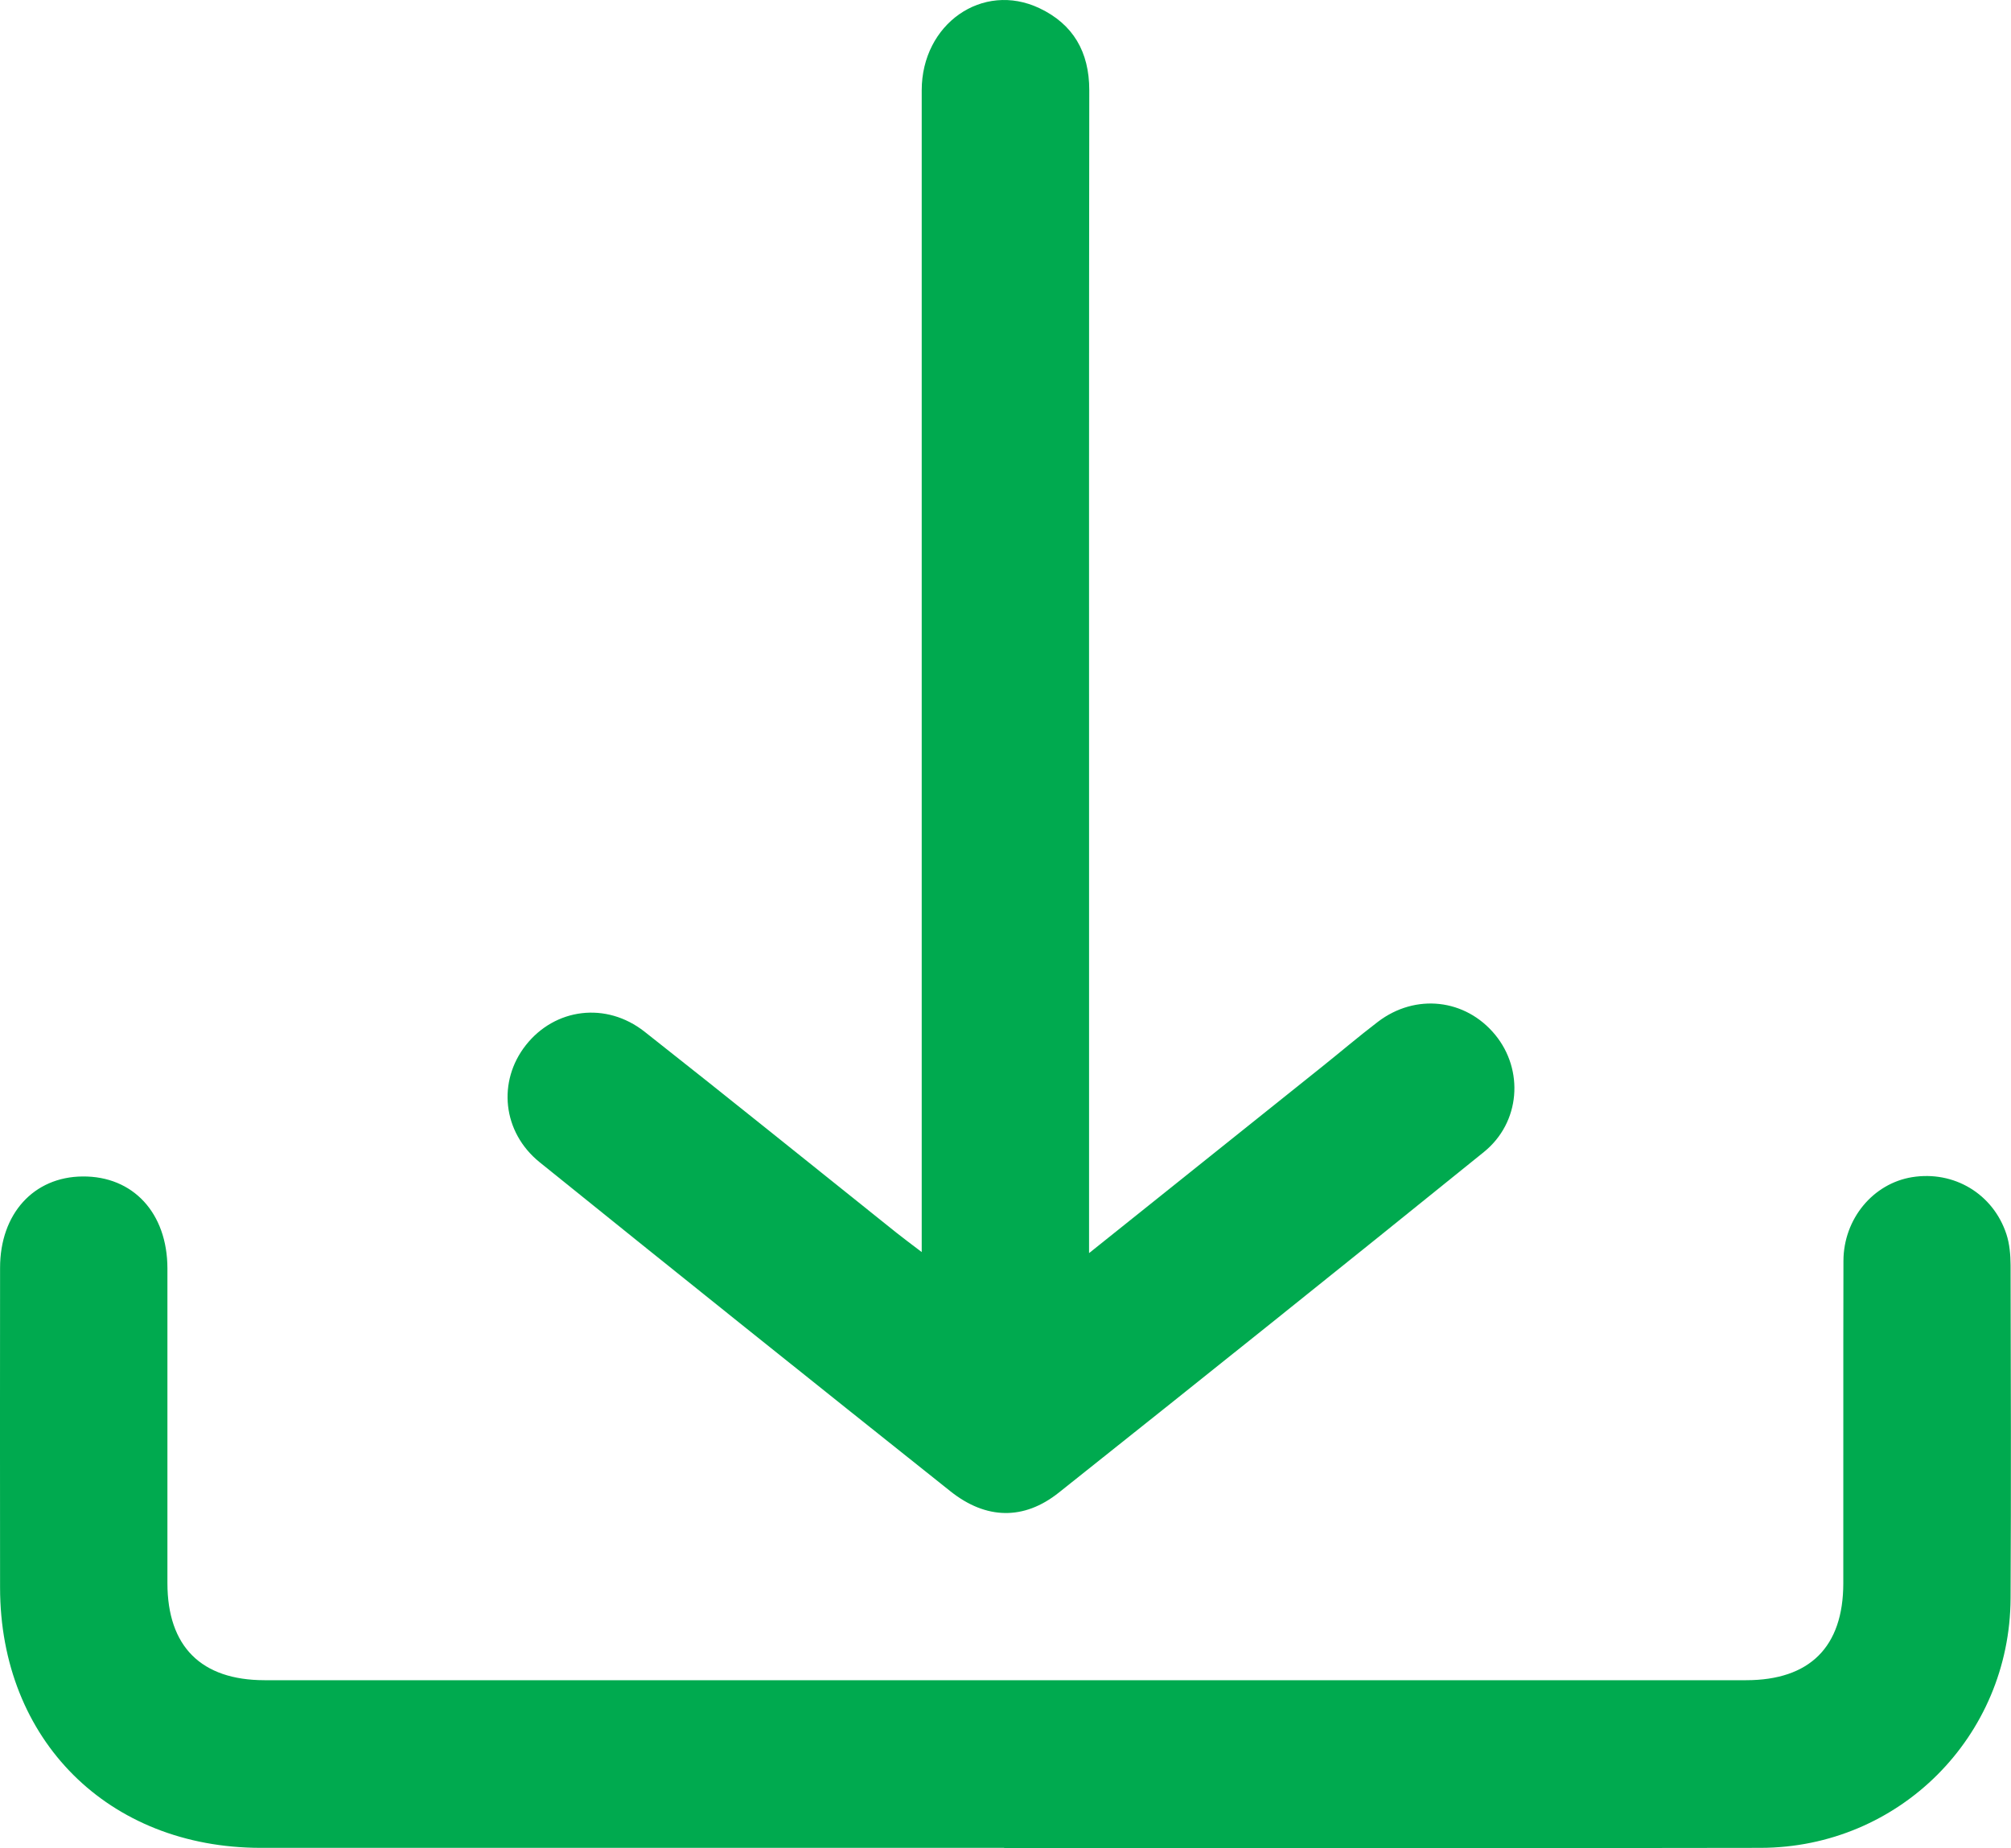 <?xml version="1.0" encoding="UTF-8"?>
<svg xmlns="http://www.w3.org/2000/svg" id="Layer_2" viewBox="0 0 287.56 264.21">
  <defs>
    <style>.cls-1{fill:#00aa4f;}</style>
  </defs>
  <g id="Layer_1-2">
    <path class="cls-1" d="M143.6,264.19c-35.44,0-70.87,.01-106.31,0C15.49,264.18,.03,248.76,.01,227.01c-.02-15.25-.01-30.5,0-45.75,0-7.72,4.8-13.01,11.81-13.06,7.22-.06,12.11,5.23,12.12,13.15,.01,15,0,30,0,45,.01,9.05,4.82,13.86,13.88,13.87,70.62,0,141.24,0,211.86,0,9.11,0,13.89-4.77,13.9-13.84,.02-15.37-.02-30.75,.02-46.12,.02-6.01,4.25-11.06,9.82-11.96,5.97-.96,11.59,2.37,13.49,8.17,.45,1.39,.58,2.93,.59,4.41,.04,15.87,.08,31.75,0,47.62-.09,19.79-15.94,35.65-35.75,35.69-36.06,.07-72.12,.02-108.18,.02Z"></path>
    <path class="cls-1" d="M155.74,179.15c11.51-9.21,22.32-17.84,33.12-26.49,2.73-2.18,5.39-4.45,8.17-6.57,5.39-4.11,12.53-3.29,16.76,1.84,4.15,5.04,3.63,12.55-1.61,16.78-20.19,16.32-40.47,32.54-60.79,48.7-4.98,3.96-10.38,3.85-15.46-.18-19.63-15.63-39.23-31.3-58.76-47.06-5.34-4.31-6.05-11.57-1.98-16.74,4.17-5.29,11.48-6.26,16.99-1.92,12.07,9.5,24.01,19.15,36,28.73,.96,.77,1.96,1.5,3.62,2.77,0-2.01,0-3.42,0-4.82,0-53.76,0-107.52,0-161.28,0-9.48,8.69-15.59,16.83-11.74,4.82,2.28,7.13,6.25,7.13,11.72-.05,37.01-.03,74.01-.03,111.02,0,16.88,0,33.76,0,50.63,0,1.23,0,2.45,0,4.6Z"></path>
  </g>
</svg>

